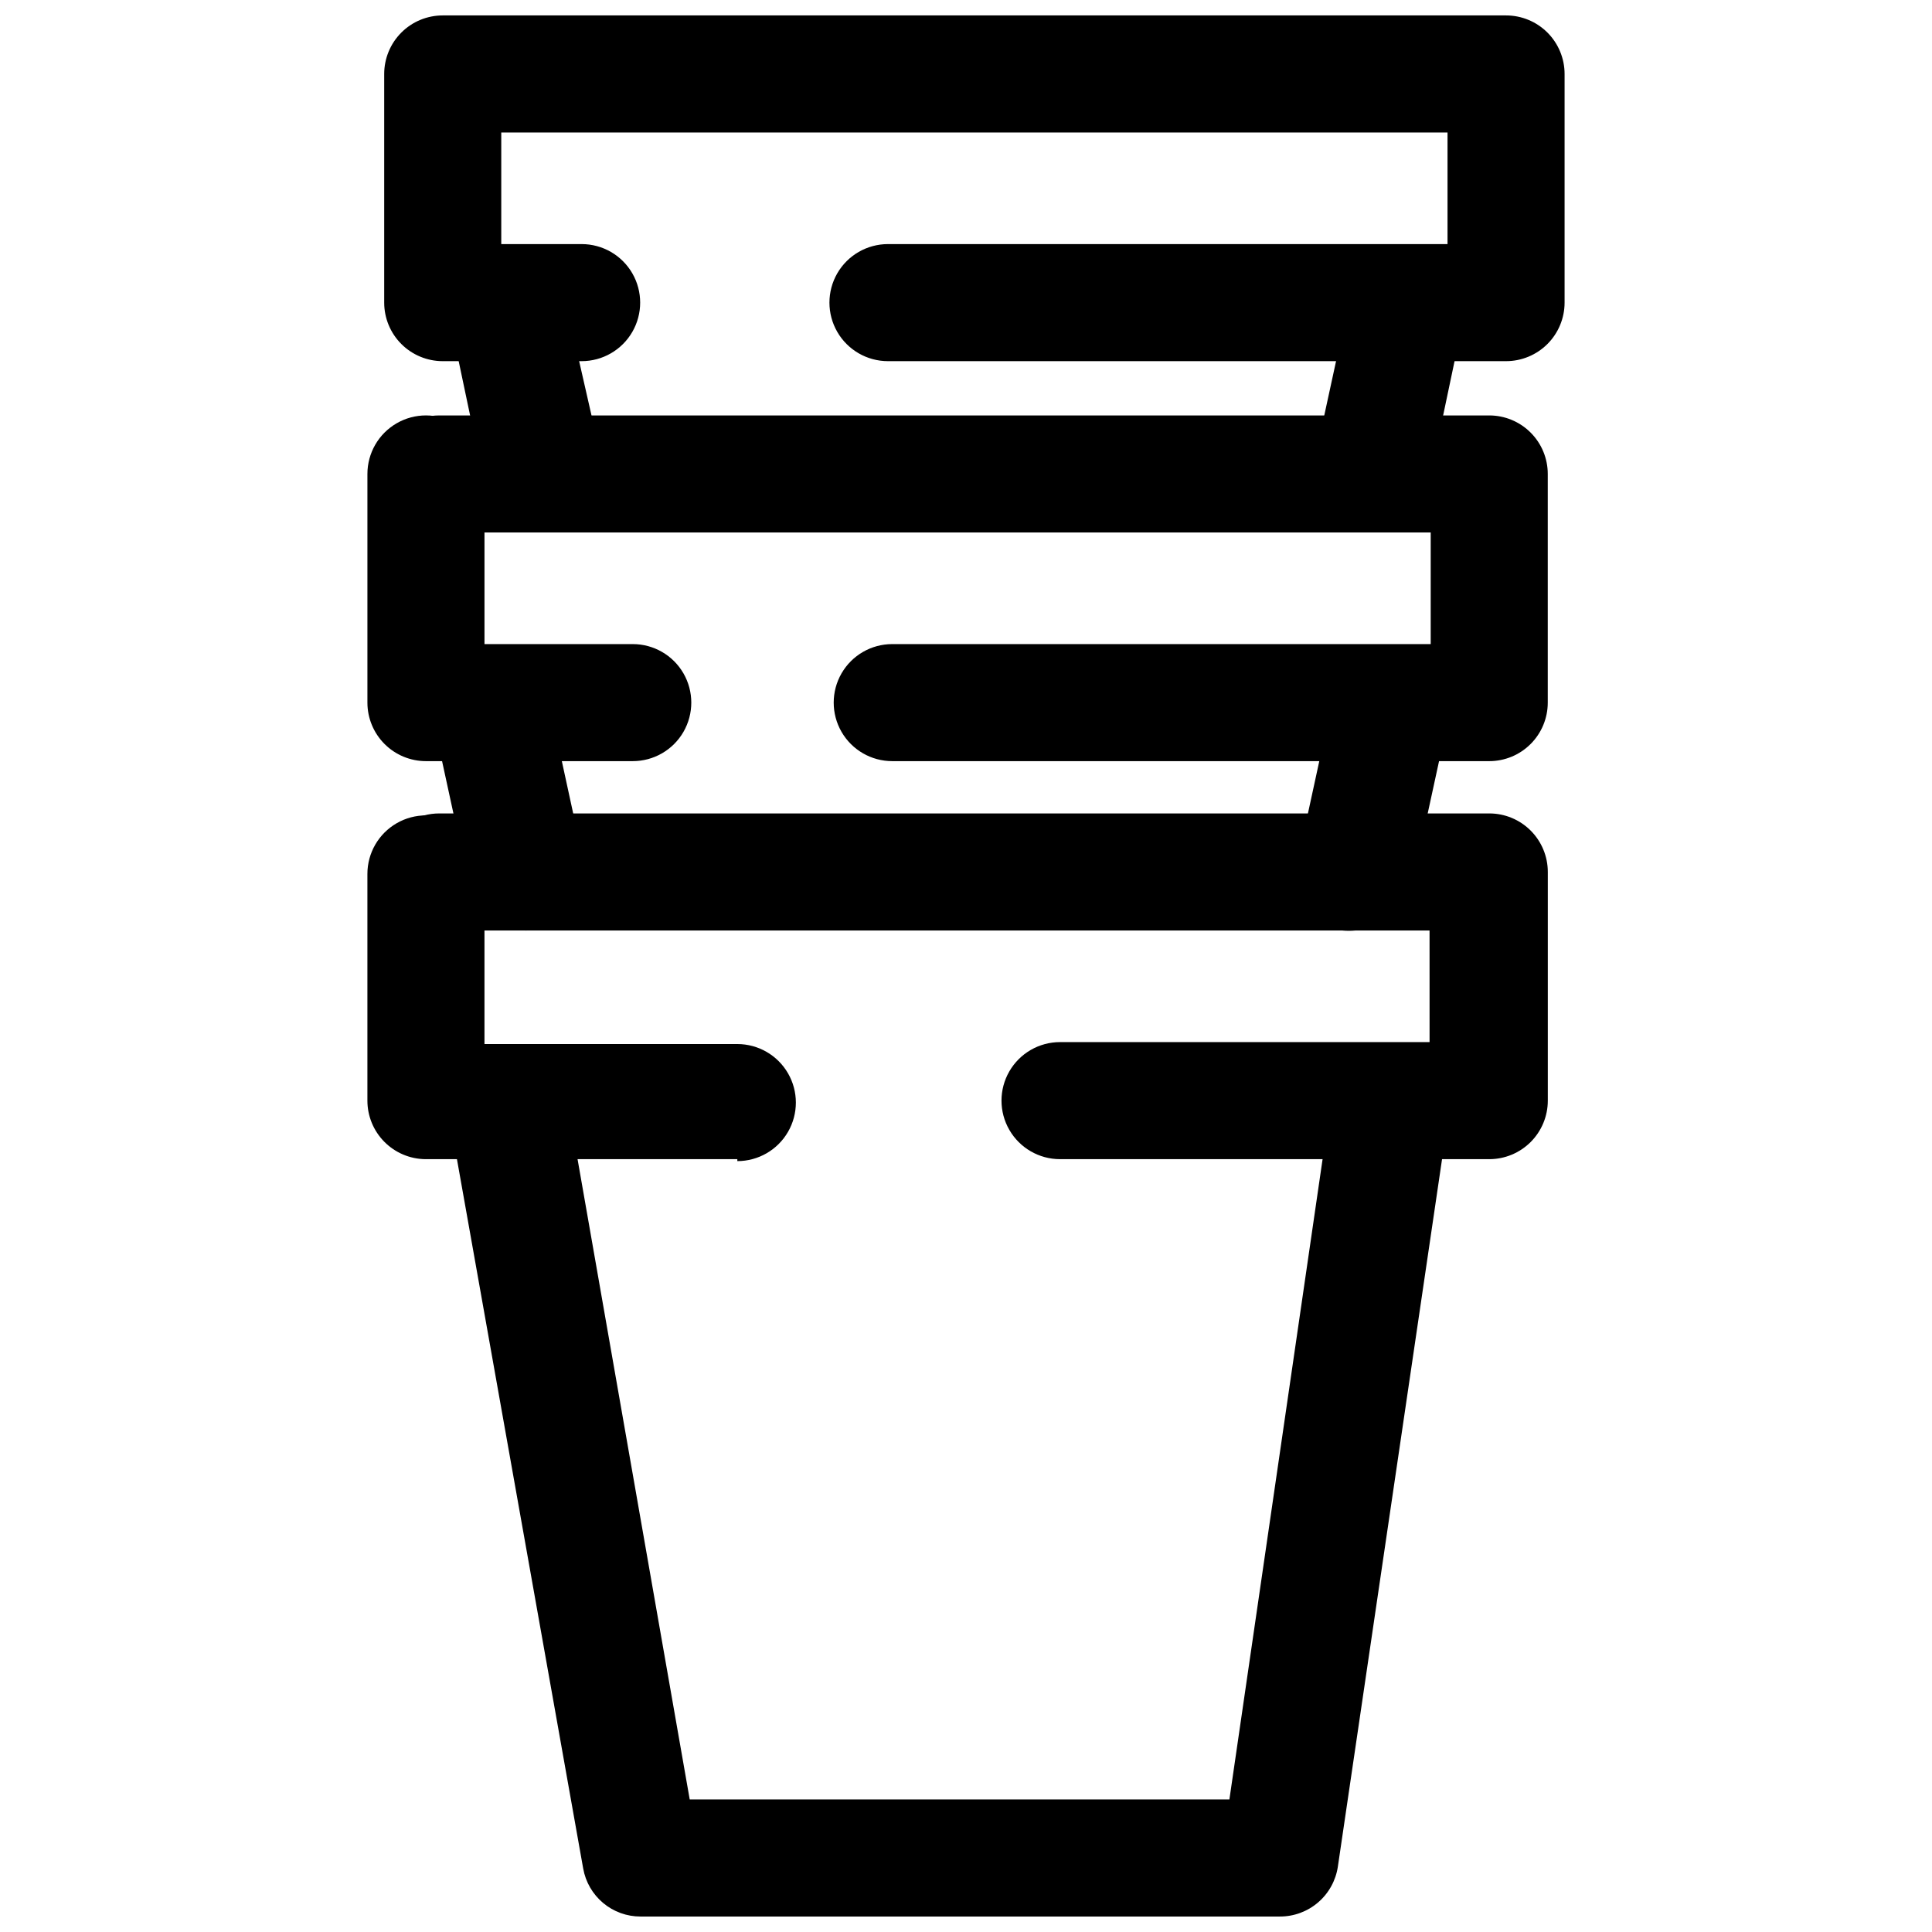 <?xml version="1.0" encoding="UTF-8"?>
<!-- Uploaded to: SVG Repo, www.svgrepo.com, Generator: SVG Repo Mixer Tools -->
<svg width="800px" height="800px" version="1.1" viewBox="144 144 512 512" xmlns="http://www.w3.org/2000/svg">
 <defs>
  <clipPath id="b">
   <path d="m263 425h265v226.9h-265z"/>
  </clipPath>
  <clipPath id="a">
   <path d="m245 148.09h314v91.906h-314z"/>
  </clipPath>
 </defs>
 <path d="m311.69 345.71h-54.809c-4.113 0-8.059-1.633-10.969-4.543-2.906-2.906-4.543-6.852-4.543-10.965v-60.602c0-5.539 2.957-10.66 7.758-13.43 4.797-2.773 10.711-2.773 15.512 0 4.797 2.769 7.754 7.891 7.754 13.43v45.086l39.297 0.004c5.543 0 10.66 2.953 13.434 7.754 2.769 4.801 2.769 10.711 0 15.512-2.773 4.801-7.891 7.754-13.434 7.754z"/>
 <path d="m538.67 345.71h-158.22c-5.539 0-10.66-2.953-13.434-7.754-2.769-4.801-2.769-10.711 0-15.512 2.773-4.801 7.894-7.754 13.434-7.754h142.7l0.004-29.578h-262.77c-5.539 0-10.66-2.953-13.434-7.754-2.769-4.801-2.769-10.711 0-15.512 2.773-4.801 7.894-7.754 13.434-7.754h278.28c4.113 0 8.059 1.633 10.965 4.543 2.91 2.906 4.543 6.852 4.543 10.965v60.602c0 4.113-1.633 8.059-4.543 10.965-2.906 2.91-6.852 4.543-10.965 4.543z"/>
 <g clip-path="url(#b)">
  <path d="m483.14 651.9h-169.39c-3.625 0.008-7.137-1.262-9.914-3.59-2.781-2.328-4.652-5.559-5.285-9.129l-34.746-195.23c-0.98-5.543 1.074-11.188 5.383-14.805 4.309-3.621 10.223-4.664 15.512-2.742 5.289 1.926 9.148 6.523 10.129 12.062l31.953 182.41h143.02l26.473-181.9v0.004c0.793-5.543 4.484-10.238 9.68-12.32 5.195-2.086 11.109-1.238 15.512 2.223 4.402 3.457 6.625 9.004 5.832 14.543l-28.75 195.24c-0.547 3.688-2.406 7.059-5.234 9.488-2.832 2.434-6.441 3.762-10.172 3.746z"/>
 </g>
 <path d="m339.4 451.19h-82.73c-4.078-0.055-7.969-1.715-10.832-4.617-2.867-2.902-4.473-6.816-4.473-10.895v-60.082c0-5.543 2.957-10.664 7.758-13.434 4.797-2.769 10.711-2.769 15.512 0 4.797 2.769 7.754 7.891 7.754 13.434v45.086h67.012c5.539 0 10.66 2.957 13.43 7.758 2.773 4.797 2.773 10.711 0 15.512-2.769 4.797-7.891 7.754-13.43 7.754z"/>
 <path d="m538.67 451.19h-113.75c-5.543 0-10.664-2.957-13.434-7.758-2.773-4.797-2.773-10.711 0-15.512 2.769-4.797 7.891-7.754 13.434-7.754h97.93l-0.004-29.574h-262.45c-5.539 0-10.66-2.957-13.434-7.758-2.769-4.797-2.769-10.711 0-15.512 2.773-4.797 7.894-7.754 13.434-7.754h278.28c4.113 0 8.059 1.633 10.965 4.543 2.91 2.91 4.543 6.856 4.543 10.969v60.598c0 4.113-1.633 8.059-4.543 10.969-2.906 2.906-6.852 4.543-10.965 4.543z"/>
 <path d="m283.35 390.59c-3.531 0.004-6.961-1.203-9.711-3.426-2.75-2.223-4.648-5.32-5.387-8.777l-8.582-39.504c-0.992-4.059-0.305-8.348 1.91-11.895 2.211-3.547 5.762-6.051 9.848-6.941 4.086-0.895 8.355-0.098 11.848 2.203 3.488 2.297 5.902 5.91 6.695 10.016l8.582 39.504c0.859 4.027 0.094 8.234-2.133 11.703s-5.734 5.914-9.762 6.805c-1.09 0.207-2.195 0.309-3.309 0.312z"/>
 <path d="m503.1 390.59c-1.102 0.102-2.207 0.102-3.309 0-4.023-0.895-7.531-3.34-9.762-6.805-2.227-3.469-2.992-7.676-2.133-11.707l8.582-39.504h0.004c0.789-4.102 3.203-7.715 6.695-10.016 3.488-2.301 7.762-3.094 11.844-2.203 4.086 0.895 7.637 3.394 9.852 6.941 2.211 3.547 2.898 7.836 1.906 11.898l-8.582 39.504v-0.004c-0.797 3.402-2.727 6.43-5.469 8.59-2.742 2.16-6.137 3.324-9.629 3.305z"/>
 <g clip-path="url(#a)">
  <path d="m543.12 239.71h-163.8c-5.543 0-10.664-2.957-13.434-7.758-2.769-4.797-2.769-10.711 0-15.512 2.769-4.797 7.891-7.754 13.434-7.754h148.29v-29.574h-250.77v29.574h21.301c5.543 0 10.664 2.957 13.434 7.754 2.769 4.801 2.769 10.715 0 15.512-2.769 4.801-7.891 7.758-13.434 7.758h-36.812c-4.113 0-8.062-1.637-10.969-4.543-2.91-2.91-4.543-6.856-4.543-10.969v-60.598c0-4.113 1.633-8.059 4.543-10.969 2.906-2.91 6.856-4.543 10.969-4.543h281.79c4.113 0 8.059 1.633 10.969 4.543 2.906 2.91 4.543 6.856 4.543 10.969v60.598c0 4.113-1.637 8.059-4.543 10.969-2.91 2.906-6.856 4.543-10.969 4.543z"/>
 </g>
 <path d="m287.8 284.59c-3.606 0.027-7.113-1.191-9.922-3.453s-4.746-5.426-5.488-8.957l-8.273-39.293c-1.031-5.352 0.824-10.855 4.883-14.492 4.062-3.633 9.73-4.875 14.938-3.262s9.188 5.84 10.48 11.133l8.996 39.504c0.863 4.031 0.094 8.238-2.133 11.707-2.227 3.465-5.734 5.91-9.758 6.805z"/>
 <path d="m507.54 284.59c-1.098 0.102-2.207 0.102-3.309 0-4.023-0.891-7.531-3.336-9.758-6.805-2.231-3.469-2.996-7.676-2.133-11.707l8.582-39.504v0.004c1.766-4.644 5.652-8.16 10.445-9.457 4.797-1.297 9.926-0.219 13.793 2.898 3.867 3.121 6.004 7.902 5.75 12.867l-8.273 39.293c-0.691 3.496-2.574 6.644-5.328 8.906-2.754 2.262-6.207 3.5-9.77 3.504z"/>
</svg>